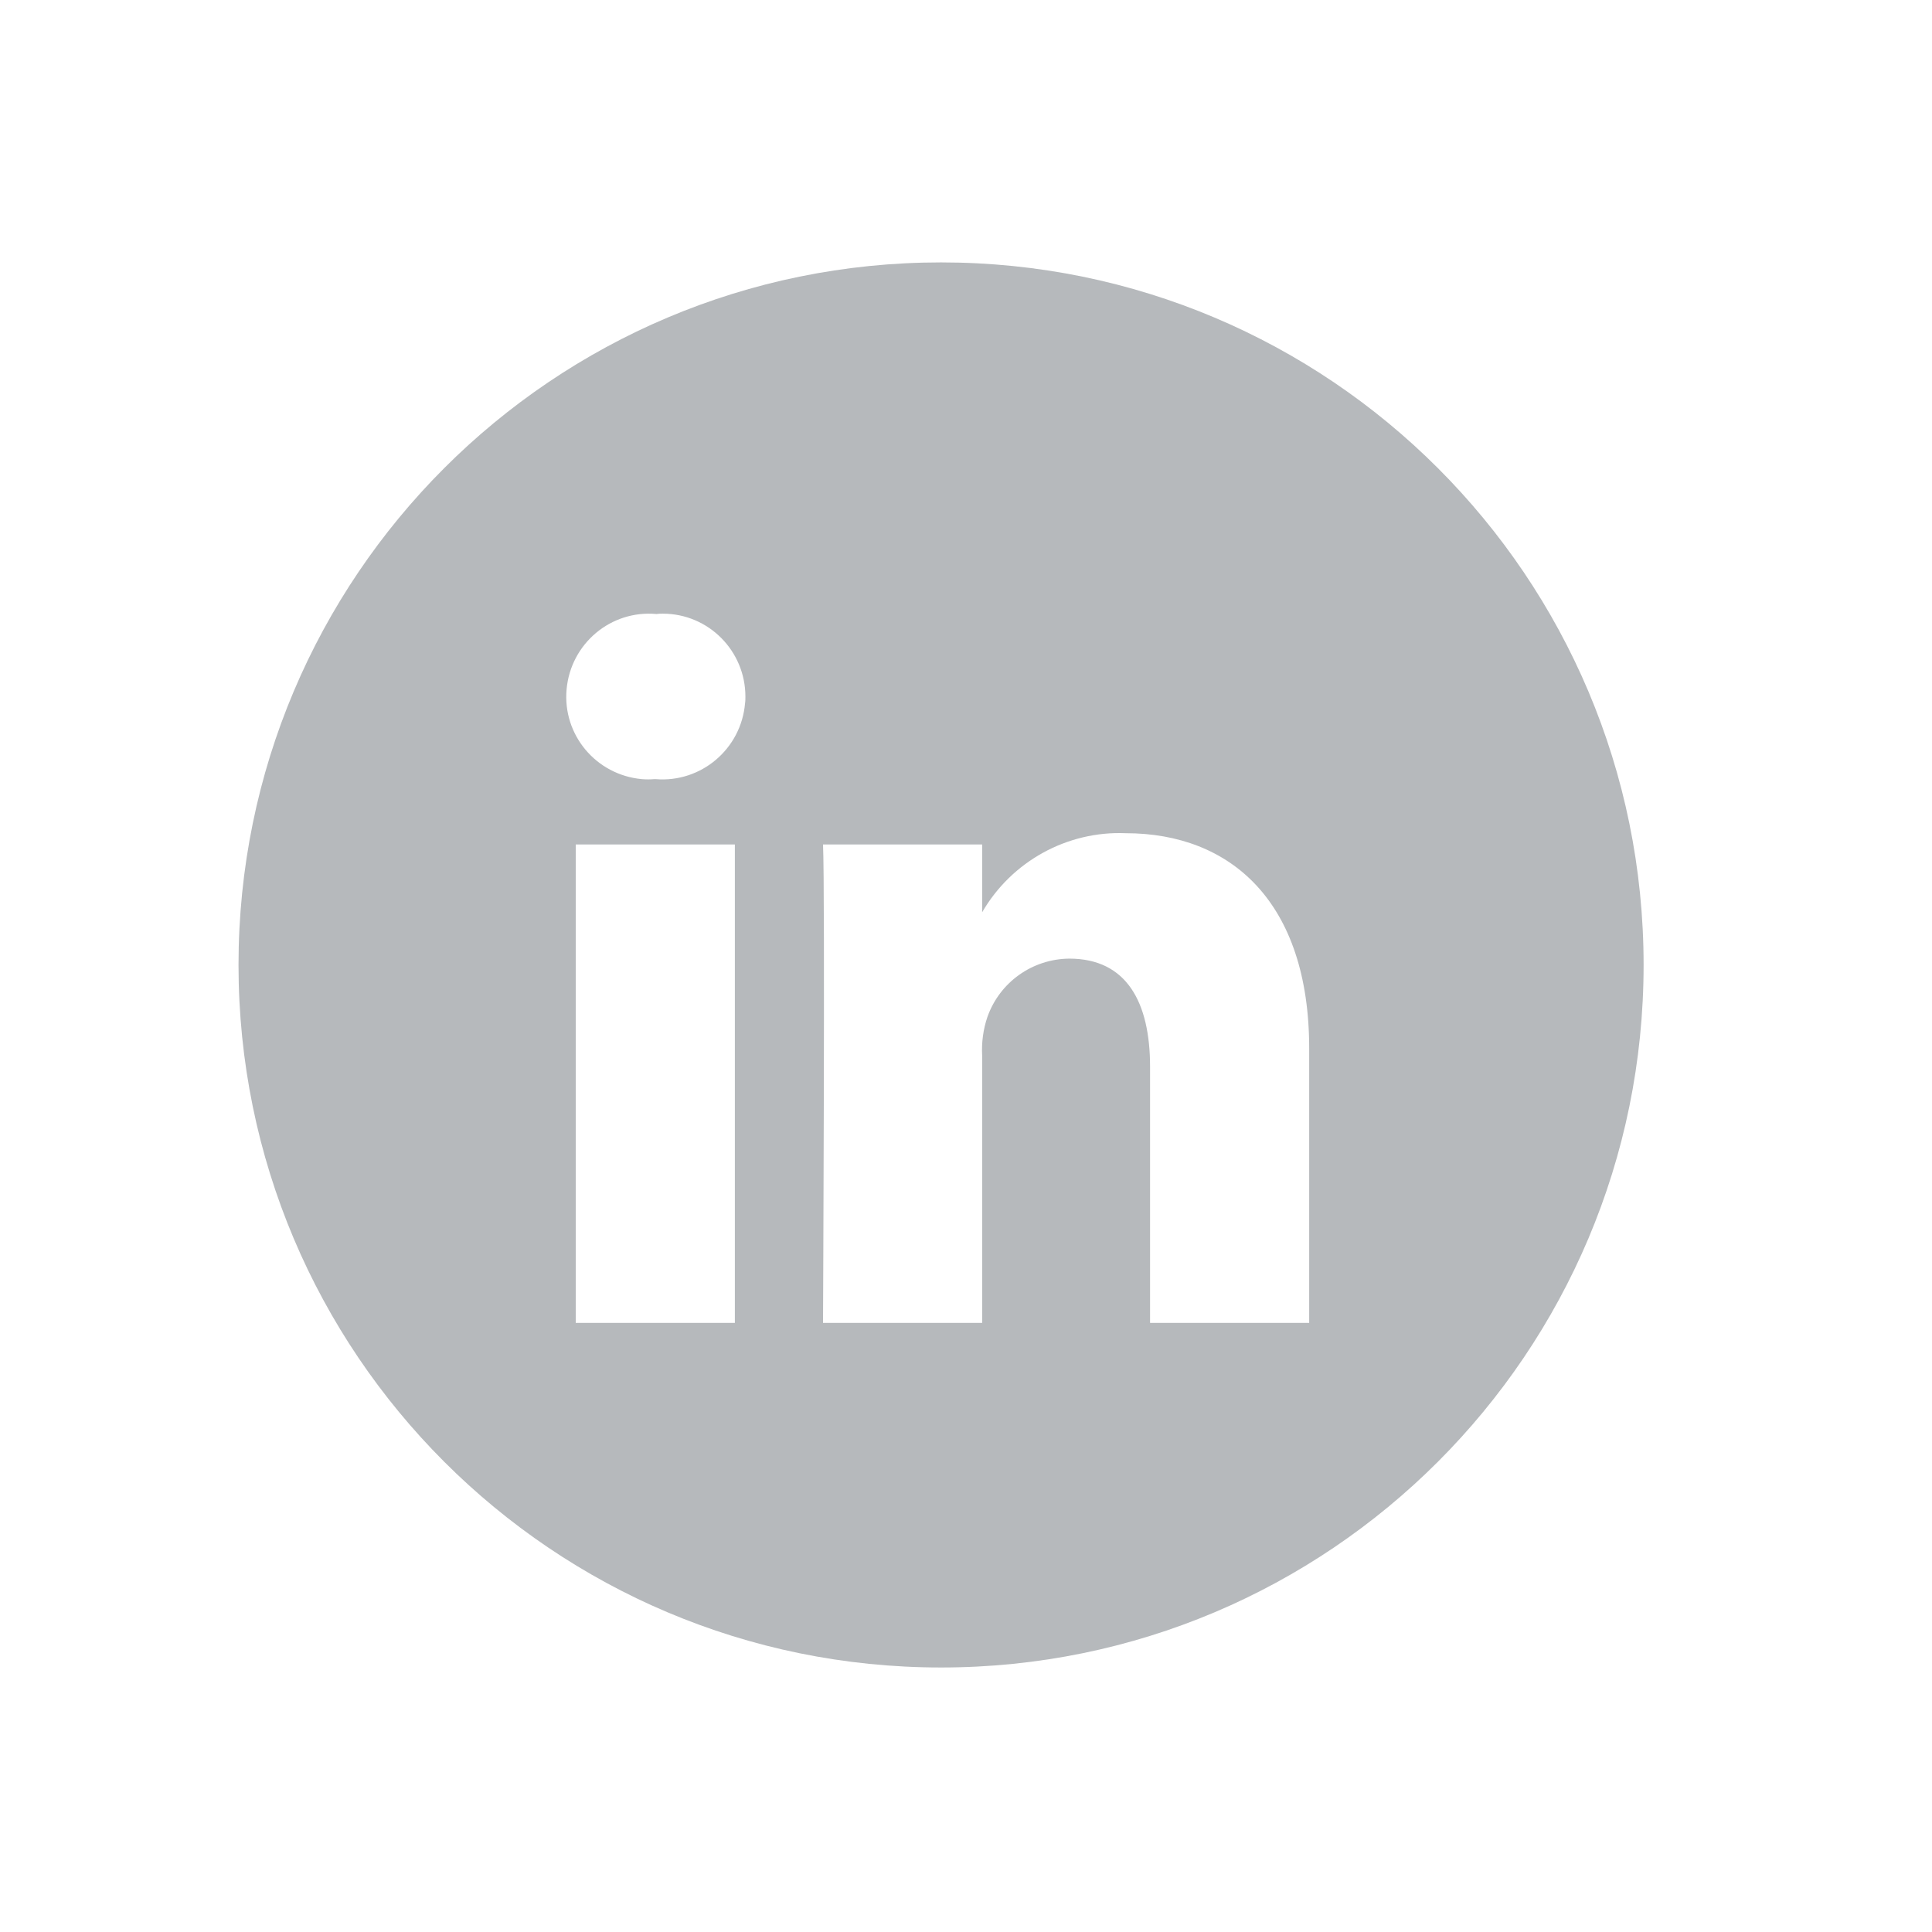 <?xml version="1.0" encoding="utf-8"?>
<!-- Generator: Adobe Illustrator 25.4.1, SVG Export Plug-In . SVG Version: 6.00 Build 0)  -->
<svg version="1.1" id="Calque_1" xmlns="http://www.w3.org/2000/svg" xmlns:xlink="http://www.w3.org/1999/xlink" x="0px" y="0px"
	 viewBox="0 0 55 55" style="enable-background:new 0 0 55 55;" xml:space="preserve">
<style type="text/css">
	.st0{fill-rule:evenodd;clip-rule:evenodd;fill:#B6B9BC;}
</style>
<path id="logo_linkedin" class="st0" d="M6.79,27.47c0-11.05,8.95-20,20-20s20,8.95,20,20s-8.95,20-20,20S6.79,38.52,6.79,27.47z
	 M20.92,24.04h-4.53v13.62h4.53L20.92,24.04z M21.22,19.83c0-1.3-1.05-2.36-2.35-2.36c-0.06,0-0.12,0-0.18,0.01
	c-1.3-0.12-2.44,0.84-2.56,2.14c-0.12,1.3,0.84,2.44,2.14,2.56c0.12,0.01,0.24,0.01,0.36,0h0.03c1.3,0.11,2.44-0.86,2.55-2.16
	C21.22,19.96,21.22,19.89,21.22,19.83L21.22,19.83z M37.27,29.85c0-4.18-2.24-6.13-5.22-6.13c-1.67-0.07-3.25,0.8-4.09,2.25v-1.93
	h-4.53c0.06,1.28,0,13.62,0,13.62h4.53v-7.61c-0.02-0.37,0.03-0.75,0.15-1.1c0.35-0.99,1.28-1.65,2.33-1.66
	c1.64,0,2.3,1.25,2.3,3.08v7.29h4.53L37.27,29.85z"/>
</svg>
